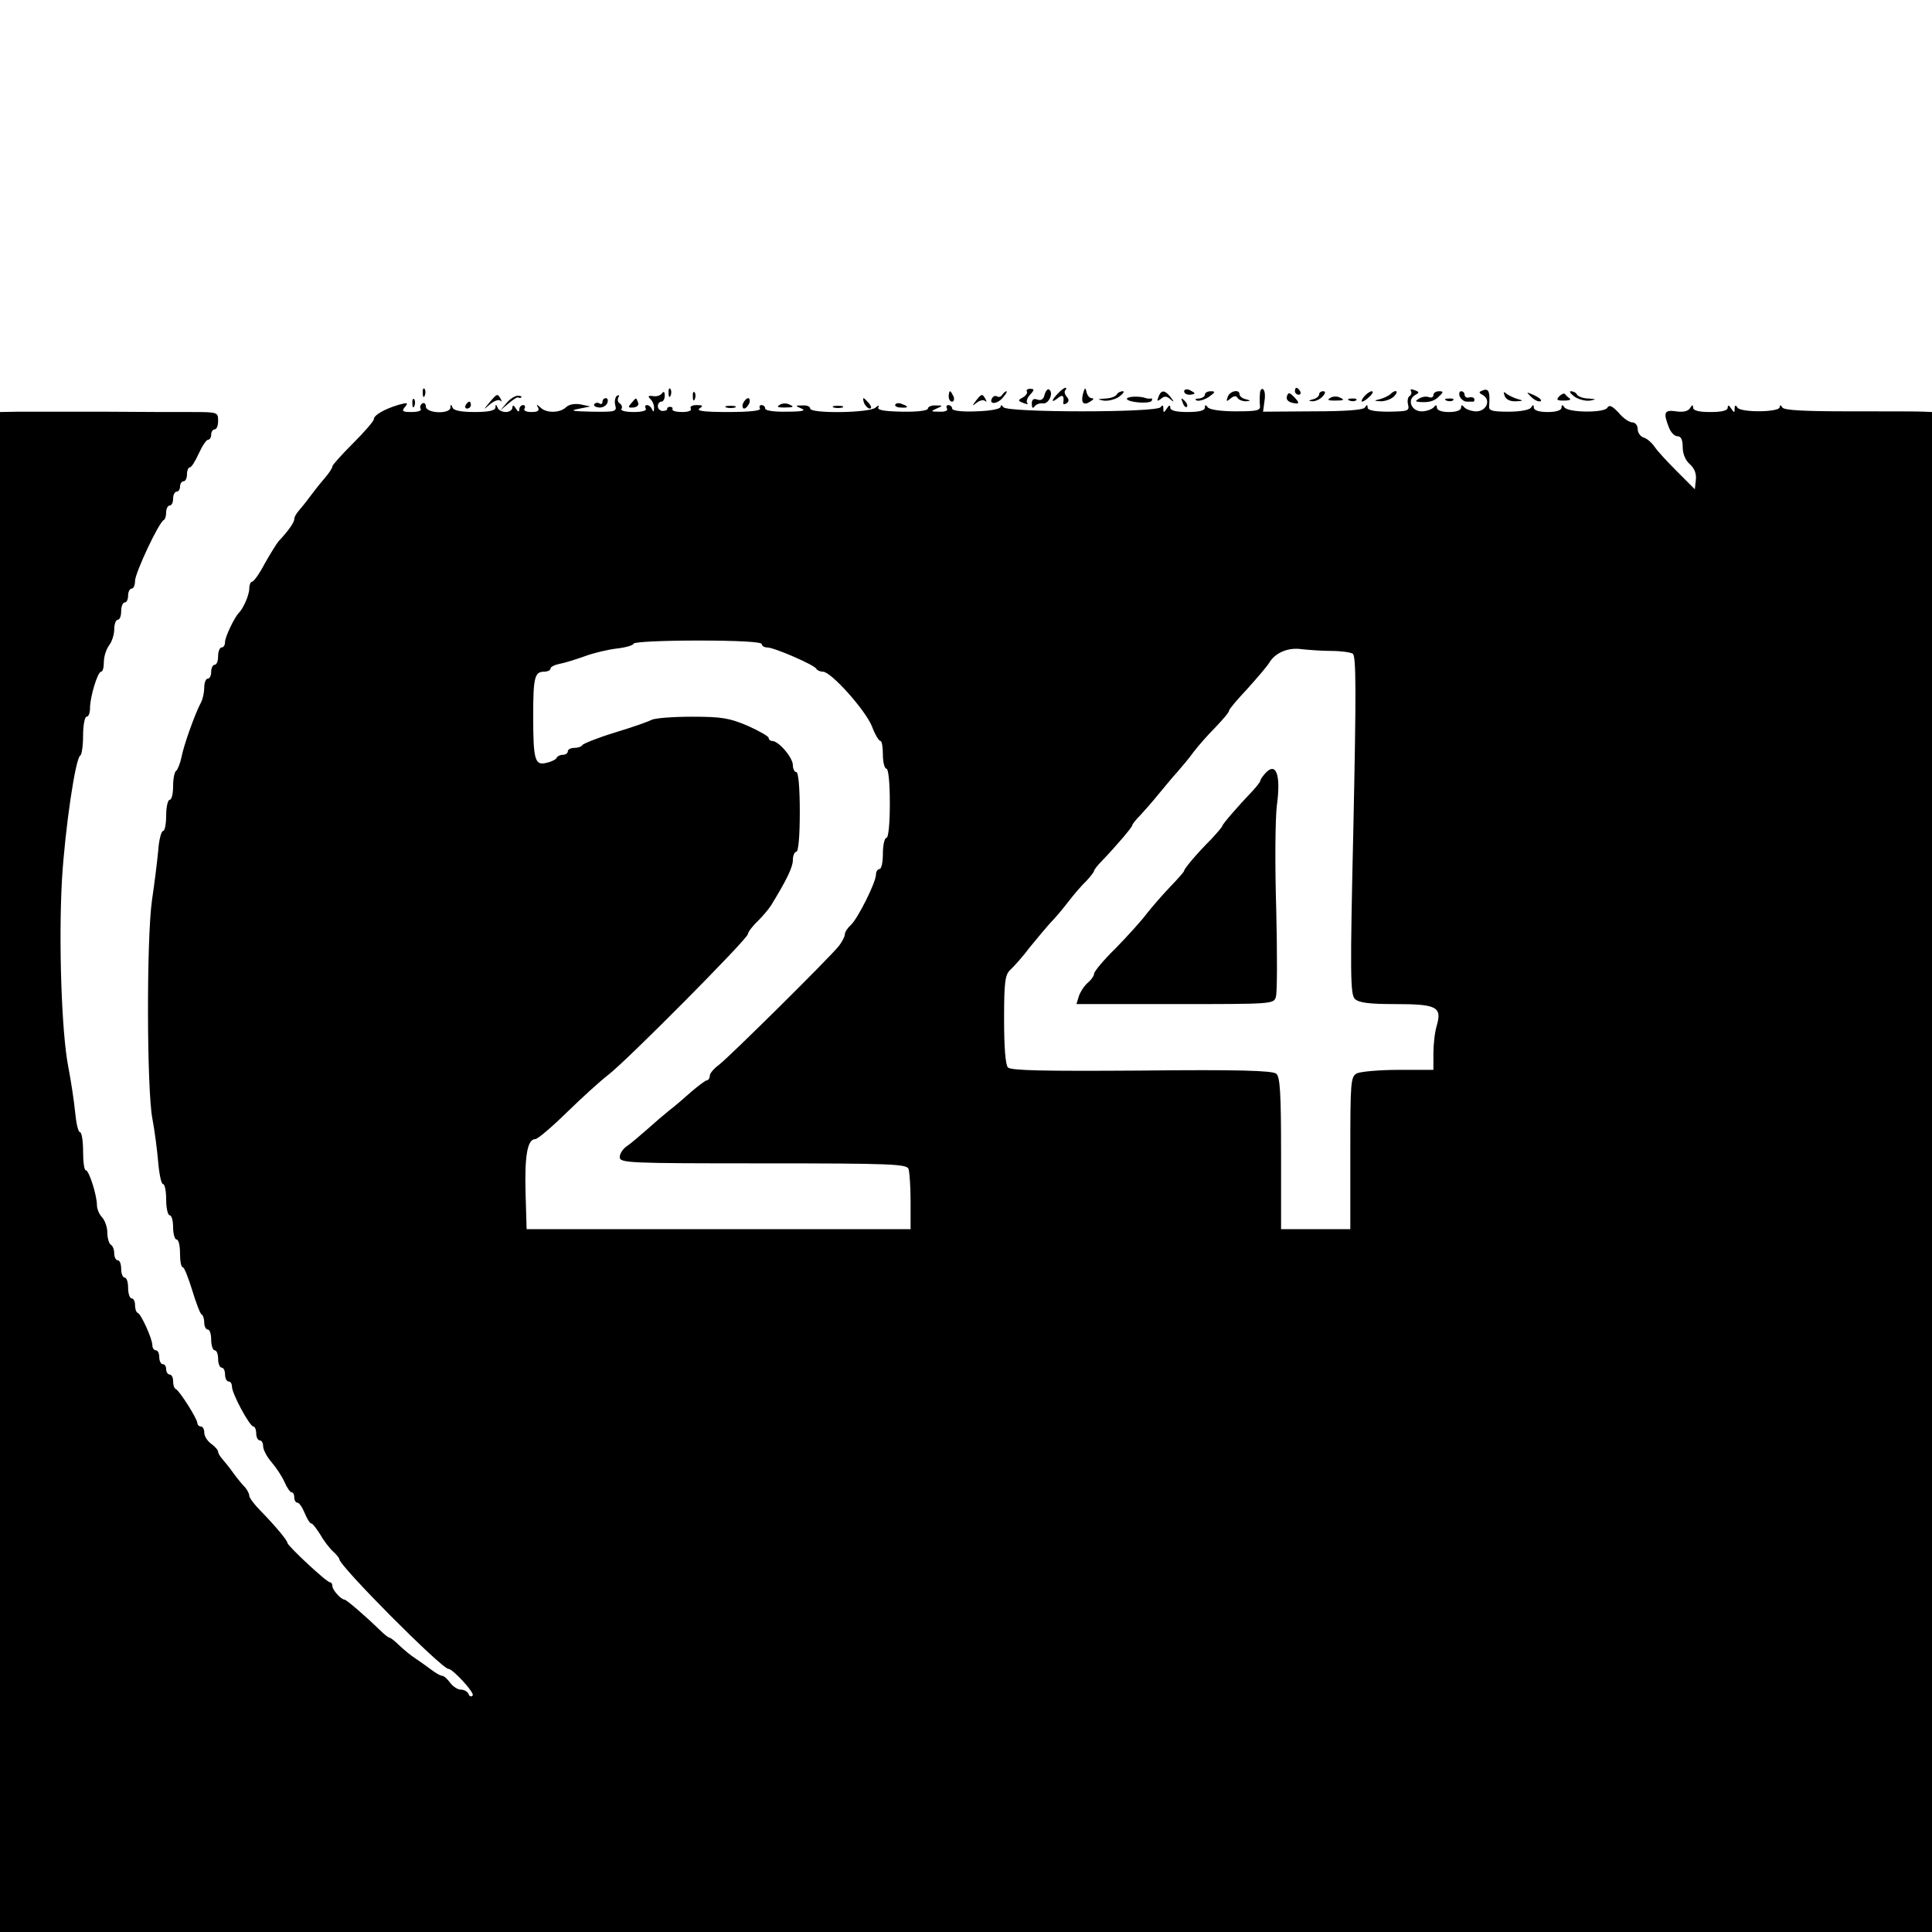 <?xml version="1.0" standalone="no"?>
<!DOCTYPE svg PUBLIC "-//W3C//DTD SVG 20010904//EN"
 "http://www.w3.org/TR/2001/REC-SVG-20010904/DTD/svg10.dtd">
<svg version="1.0" xmlns="http://www.w3.org/2000/svg"
 width="558pt" height="558pt" viewBox="0 0 558 558"
 preserveAspectRatio="xMidYMid meet">
<g transform="translate(0,558) scale(0.1,-0.1)"
fill="#000000" stroke="none">
<path d="M1221 4444 c0 -11 3 -14 6 -6 3 7 2 16 -1 19 -3 4 -6 -2 -5 -13z"/>
<path d="M1931 4444 c0 -11 3 -14 6 -6 3 7 2 16 -1 19 -3 4 -6 -2 -5 -13z"/>
<path d="M2966 4449 c2 -4 -3 -12 -12 -17 -15 -8 -14 -10 2 -16 10 -4 15 -4
11 0 -4 4 0 15 8 24 13 14 13 17 0 17 -8 0 -12 -4 -9 -8z"/>
<path d="M3017 4440 c-3 -13 -10 -18 -21 -14 -11 4 -16 0 -16 -12 0 -12 3 -15
8 -8 4 6 14 10 24 9 17 -3 32 31 18 40 -4 3 -10 -4 -13 -15z"/>
<path d="M3056 4444 c-20 -20 -21 -30 -1 -14 14 12 19 7 16 -13 -1 -5 3 -6 9
-2 8 5 8 11 1 19 -6 7 -8 16 -4 19 3 4 4 7 0 7 -3 0 -13 -7 -21 -16z"/>
<path d="M3128 4443 c-7 -27 2 -36 22 -22 9 5 10 9 3 9 -6 0 -13 8 -15 18 -3
14 -5 13 -10 -5z"/>
<path d="M3420 4450 c0 -6 7 -10 15 -10 8 0 15 2 15 4 0 2 -7 6 -15 10 -8 3
-15 1 -15 -4z"/>
<path d="M3639 4443 c-1 -10 -1 -25 0 -35 2 -14 -9 -16 -71 -16 -43 0 -76 5
-80 12 -6 8 -8 7 -8 -1 0 -9 -17 -13 -50 -13 -33 0 -50 4 -50 13 0 8 -4 7 -10
-3 -9 -13 -10 -13 -10 0 0 10 -3 11 -8 4 -10 -16 -444 -16 -454 0 -5 7 -8 7
-8 1 0 -6 -30 -12 -70 -13 -43 -2 -70 2 -70 8 0 5 -5 10 -11 10 -5 0 -7 -4 -4
-10 4 -6 -6 -10 -22 -9 -25 0 -26 1 -8 9 19 8 19 9 -2 9 -13 1 -23 -4 -23 -9
0 -6 -31 -10 -75 -9 -53 1 -73 5 -68 13 3 6 0 6 -8 -1 -16 -16 -189 -18 -189
-3 0 6 -10 10 -22 9 -22 0 -22 -1 -3 -9 14 -6 2 -9 -42 -9 -36 -1 -63 3 -63 9
0 6 -5 10 -11 10 -5 0 -7 -4 -4 -10 4 -6 -29 -10 -92 -10 -67 0 -93 3 -83 10
12 8 10 10 -8 10 -13 0 -20 -4 -17 -10 4 -6 -7 -10 -24 -10 -17 0 -30 3 -29 8
2 4 -1 7 -7 7 -5 0 -9 -3 -8 -6 1 -3 -5 -6 -13 -6 -7 0 -14 6 -14 14 0 7 5 13
10 13 6 0 10 8 10 18 0 10 -3 13 -8 6 -4 -6 -15 -10 -26 -8 -14 2 -16 0 -7 -9
6 -6 11 -18 10 -27 0 -10 -2 -11 -6 -2 -2 6 -9 12 -14 12 -6 0 -7 -4 -4 -10 4
-6 -10 -10 -35 -10 -23 0 -39 4 -35 9 3 5 1 12 -5 16 -6 4 -7 11 -4 17 4 6 2
8 -4 5 -5 -4 -8 -16 -5 -27 5 -19 1 -20 -68 -19 -55 1 -65 3 -39 8 l35 7 -28
6 c-18 3 -33 0 -42 -8 -17 -17 -57 -18 -74 -1 -11 10 -13 10 -7 0 5 -9 -1 -13
-19 -13 -15 0 -24 4 -20 10 3 6 1 10 -4 10 -6 0 -11 -6 -11 -12 0 -9 -4 -8
-10 2 -6 10 -10 11 -10 3 0 -7 -9 -13 -19 -13 -11 0 -22 6 -24 13 -4 10 -6 10
-6 0 -1 -9 -20 -13 -60 -13 -38 0 -61 4 -64 13 -4 10 -6 10 -6 0 -1 -20 -71
-17 -71 3 0 8 -5 12 -10 9 -6 -4 -8 -11 -5 -16 4 -5 -8 -9 -26 -9 -26 0 -30 2
-19 15 10 12 7 13 -18 6 -41 -12 -72 -30 -72 -41 0 -6 -27 -37 -60 -70 -33
-33 -60 -63 -60 -67 0 -5 -10 -20 -23 -35 -13 -15 -32 -39 -43 -54 -10 -14
-25 -32 -31 -39 -7 -8 -13 -18 -13 -24 0 -10 -17 -34 -46 -65 -5 -6 -23 -35
-39 -63 -15 -29 -32 -53 -37 -53 -4 0 -8 -9 -8 -20 0 -18 -17 -57 -30 -70 -13
-13 -40 -70 -40 -84 0 -9 -4 -16 -10 -16 -5 0 -10 -11 -10 -25 0 -14 -4 -25
-10 -25 -5 0 -10 -9 -10 -20 0 -11 -4 -20 -10 -20 -5 0 -10 -11 -10 -25 0 -14
-4 -33 -9 -43 -17 -31 -51 -126 -57 -160 -4 -18 -11 -35 -15 -38 -5 -3 -9 -23
-9 -45 0 -21 -4 -39 -10 -39 -5 0 -10 -20 -10 -45 0 -25 -4 -45 -9 -45 -5 0
-12 -26 -14 -57 -3 -32 -11 -96 -18 -143 -16 -113 -15 -545 1 -630 7 -36 14
-93 17 -127 3 -35 9 -63 14 -63 5 0 9 -20 9 -45 0 -25 5 -45 10 -45 6 0 10
-16 10 -35 0 -19 5 -35 10 -35 6 0 10 -18 10 -40 0 -22 3 -40 8 -40 4 0 16
-30 27 -66 11 -36 23 -68 27 -70 5 -3 8 -14 8 -25 0 -10 5 -19 10 -19 6 0 10
-13 10 -30 0 -16 5 -30 10 -30 6 0 10 -11 10 -25 0 -14 5 -25 10 -25 6 0 10
-9 10 -20 0 -11 5 -20 10 -20 6 0 10 -7 10 -15 0 -20 51 -115 62 -115 4 0 8
-9 8 -20 0 -11 5 -20 10 -20 6 0 10 -8 10 -17 0 -10 11 -31 25 -47 13 -15 30
-41 37 -57 7 -16 16 -29 20 -29 5 0 8 -7 8 -15 0 -8 4 -15 9 -15 5 0 14 -13
21 -30 7 -17 15 -30 19 -30 4 0 15 -15 26 -32 10 -18 27 -40 37 -49 10 -9 18
-19 18 -22 0 -20 296 -317 315 -317 13 0 78 -71 70 -77 -4 -5 -10 -2 -12 5 -3
6 -12 12 -22 12 -9 0 -23 9 -31 20 -8 11 -18 20 -23 20 -5 0 -19 8 -32 18 -12
9 -33 24 -45 32 -13 8 -33 25 -46 37 -13 13 -26 23 -29 23 -3 0 -16 10 -29 23
-44 43 -96 87 -101 87 -10 0 -35 28 -35 39 0 6 -3 11 -7 11 -10 0 -123 106
-123 114 0 7 -35 49 -77 92 -18 18 -33 38 -33 44 0 6 -6 17 -12 24 -7 7 -22
25 -33 40 -11 16 -26 34 -32 41 -7 8 -13 17 -13 22 0 5 -9 15 -20 23 -11 8
-20 22 -20 32 0 10 -4 18 -10 18 -5 0 -10 5 -10 10 0 12 -52 94 -62 98 -5 2
-8 12 -8 23 0 10 -4 19 -10 19 -5 0 -10 7 -10 15 0 8 -4 15 -10 15 -5 0 -10 9
-10 20 0 11 -4 20 -10 20 -5 0 -10 7 -10 15 0 18 -32 89 -42 93 -5 2 -8 12 -8
23 0 10 -4 19 -10 19 -5 0 -10 14 -10 30 0 17 -4 30 -10 30 -5 0 -10 11 -10
25 0 14 -4 25 -10 25 -5 0 -10 9 -10 19 0 11 -4 23 -10 26 -5 3 -10 19 -10 35
0 16 -7 35 -15 44 -8 8 -15 24 -15 35 0 29 -23 101 -32 101 -5 0 -8 25 -8 55
0 30 -4 55 -9 55 -5 0 -11 26 -14 58 -3 31 -12 91 -20 132 -19 98 -28 358 -18
540 9 147 39 352 53 358 4 2 8 28 8 58 0 30 5 54 10 54 6 0 10 11 10 25 0 32
22 105 32 105 5 0 8 13 8 28 0 16 7 37 15 48 8 10 15 31 15 47 0 15 5 27 10
27 6 0 10 11 10 25 0 14 5 25 10 25 6 0 10 9 10 20 0 11 5 20 10 20 6 0 10 10
10 22 0 23 69 170 83 176 4 2 7 12 7 23 0 10 5 19 10 19 6 0 10 9 10 20 0 11
5 20 10 20 6 0 10 7 10 15 0 8 5 15 10 15 6 0 10 9 10 20 0 11 4 20 8 20 5 0
16 18 26 40 10 22 22 40 27 40 5 0 9 7 9 15 0 8 5 15 10 15 6 0 10 11 10 25 0
24 -2 25 -72 25 -40 0 -158 0 -263 1 -104 0 -214 0 -242 0 l-53 -1 0 -2195 0
-2195 2790 0 2790 0 0 2195 0 2195 -22 1 c-13 1 -108 1 -213 1 -134 0 -192 3
-197 11 -5 8 -8 8 -8 1 0 -15 -113 -16 -122 -1 -5 8 -8 7 -8 -3 0 -13 -1 -13
-10 0 -6 10 -10 11 -10 3 0 -9 -17 -13 -50 -13 -33 0 -50 4 -50 13 0 9 -3 8
-9 -2 -6 -9 -20 -12 -40 -9 -34 5 -38 -3 -21 -46 5 -14 16 -26 25 -26 10 0 15
-10 15 -31 0 -20 8 -39 21 -50 13 -12 19 -27 17 -45 l-3 -27 -50 50 c-27 27
-57 59 -65 71 -8 12 -22 25 -32 28 -10 3 -18 14 -18 25 0 10 -7 19 -15 19 -9
0 -27 12 -40 28 -19 20 -27 24 -33 14 -10 -15 -114 -14 -124 2 -5 8 -8 7 -8
-1 0 -8 -15 -13 -40 -13 -25 0 -40 5 -40 13 0 9 -2 9 -8 0 -4 -7 -32 -12 -65
-12 -48 0 -58 3 -56 17 3 39 -1 51 -17 45 -14 -5 -14 -7 -1 -14 25 -15 9 -49
-22 -47 -14 1 -29 7 -33 13 -5 6 -8 6 -8 -2 0 -8 -14 -13 -35 -13 -21 0 -35 5
-35 13 0 8 -3 8 -8 2 -4 -6 -19 -12 -33 -13 -31 -2 -47 32 -22 47 13 7 13 9
-1 14 -10 4 -14 3 -11 -2 3 -5 1 -12 -4 -15 -5 -3 -7 -15 -4 -25 4 -18 -1 -19
-56 -20 -41 0 -61 4 -61 12 0 9 -2 9 -8 0 -5 -7 -53 -11 -151 -11 l-143 -1 4
30 c3 17 1 32 -4 35 -4 3 -9 -3 -9 -13z m-1439 -723 c0 -5 7 -10 16 -10 20 0
138 -51 142 -62 2 -4 11 -8 19 -8 23 0 121 -109 141 -157 9 -24 20 -43 25 -43
4 0 7 -18 7 -40 0 -22 5 -40 10 -40 6 0 10 -40 10 -100 0 -60 -4 -100 -10
-100 -5 0 -10 -20 -10 -45 0 -25 -4 -45 -10 -45 -5 0 -10 -7 -10 -16 0 -22
-52 -126 -72 -145 -10 -9 -18 -21 -18 -28 0 -6 -8 -21 -17 -33 -29 -36 -317
-321 -346 -343 -15 -11 -27 -25 -27 -32 0 -7 -4 -13 -8 -13 -4 0 -24 -15 -44
-32 -20 -18 -49 -43 -65 -55 -15 -12 -44 -37 -64 -55 -21 -18 -46 -40 -58 -48
-12 -8 -21 -22 -21 -32 0 -17 24 -18 414 -18 368 0 415 -2 420 -16 3 -9 6 -51
6 -95 l0 -79 -554 0 -555 0 -3 103 c-3 108 5 157 28 157 7 0 48 35 92 78 43
42 96 90 118 107 52 39 404 394 404 407 0 5 12 22 28 37 15 15 32 35 39 46 46
75 63 111 63 131 0 13 5 24 10 24 6 0 10 45 10 115 0 70 -4 115 -10 115 -5 0
-10 9 -10 20 0 22 -41 70 -60 70 -5 0 -10 4 -10 9 0 4 -27 20 -61 35 -52 22
-74 26 -160 26 -55 0 -107 -4 -117 -9 -9 -5 -57 -22 -107 -37 -49 -15 -91 -32
-93 -36 -2 -4 -12 -8 -23 -8 -10 0 -19 -4 -19 -10 0 -5 -6 -10 -14 -10 -8 0
-16 -4 -18 -8 -1 -5 -15 -12 -29 -15 -34 -9 -39 7 -39 135 0 110 4 128 31 128
10 0 19 4 19 9 0 5 12 11 28 14 15 3 47 13 72 22 24 9 66 19 92 22 27 3 48 10
48 14 0 5 83 9 185 9 117 0 185 -4 185 -10z m1645 -20 c28 0 56 -4 62 -8 10
-6 10 -112 2 -495 -10 -433 -9 -488 4 -502 12 -11 39 -15 117 -15 119 0 135
-8 120 -61 -6 -19 -10 -55 -10 -81 l0 -48 -101 0 c-55 0 -109 -5 -120 -10 -18
-10 -19 -23 -19 -230 l0 -220 -100 0 -100 0 0 219 c0 177 -3 221 -14 230 -11
9 -111 12 -389 9 -283 -2 -377 0 -386 9 -7 8 -11 59 -11 139 0 109 3 129 18
143 10 9 36 38 57 66 22 27 49 59 60 71 11 11 34 38 50 59 17 22 40 49 53 61
12 13 22 26 22 29 0 3 10 16 23 29 43 45 87 97 87 102 0 3 10 16 23 29 12 13
36 40 52 60 17 20 41 50 55 65 14 16 36 42 48 59 13 17 41 49 63 71 21 22 39
43 39 48 0 4 24 32 53 63 28 31 57 65 63 75 17 29 55 45 94 39 19 -2 58 -5 85
-5z"/>
<path d="M3653 3345 c-7 -8 -13 -17 -13 -20 0 -3 -10 -16 -22 -29 -43 -45 -88
-97 -88 -102 0 -2 -15 -20 -32 -38 -41 -41 -78 -85 -78 -91 0 -3 -19 -24 -41
-47 -23 -24 -53 -59 -68 -78 -14 -19 -54 -63 -88 -98 -35 -34 -63 -68 -63 -74
0 -6 -8 -18 -19 -27 -10 -9 -21 -26 -25 -38 l-7 -23 285 0 c282 0 285 0 291
21 4 12 4 126 1 253 -4 128 -3 262 2 301 12 89 -3 127 -35 90z"/>
<path d="M3740 4450 c0 -5 5 -10 11 -10 5 0 7 5 4 10 -3 6 -8 10 -11 10 -2 0
-4 -4 -4 -10z"/>
<path d="M2001 4434 c0 -11 3 -14 6 -6 3 7 2 16 -1 19 -3 4 -6 -2 -5 -13z"/>
<path d="M2740 4435 c0 -8 4 -15 10 -15 5 0 7 7 4 15 -4 8 -8 15 -10 15 -2 0
-4 -7 -4 -15z"/>
<path d="M2895 4440 c-4 -6 -10 -8 -15 -5 -5 3 -11 1 -14 -4 -12 -19 12 -20
29 -1 10 11 15 20 12 20 -3 0 -9 -5 -12 -10z"/>
<path d="M3225 4440 c-3 -5 -18 -11 -33 -11 -23 -2 -24 -2 -5 -6 13 -2 33 3
45 11 12 9 17 16 11 16 -7 0 -15 -4 -18 -10z"/>
<path d="M3346 4434 c-5 -13 -4 -14 7 -6 10 9 17 8 27 -1 12 -10 12 -9 1 6
-17 21 -27 22 -35 1z"/>
<path d="M3480 4440 c0 -5 -8 -10 -17 -11 -11 0 -13 -3 -6 -6 7 -2 23 3 35 11
18 13 19 16 5 16 -9 0 -17 -4 -17 -10z"/>
<path d="M3546 4434 c-5 -14 -4 -15 8 -5 10 8 16 9 21 1 3 -5 14 -9 23 -9 15
1 15 2 0 6 -10 2 -18 9 -18 14 0 16 -28 10 -34 -7z"/>
<path d="M3717 4436 c-3 -8 2 -16 14 -19 23 -6 24 -1 5 18 -12 12 -15 12 -19
1z"/>
<path d="M3810 4441 c0 -5 -8 -12 -17 -14 -15 -4 -15 -5 -2 -6 9 0 22 6 29 14
9 10 9 15 1 15 -6 0 -11 -4 -11 -9z"/>
<path d="M3940 4435 c-7 -8 -9 -15 -6 -15 4 0 14 7 22 15 9 8 11 15 6 15 -5 0
-15 -7 -22 -15z"/>
<path d="M4015 4441 c-6 -5 -19 -11 -30 -14 -18 -4 -17 -5 3 -6 13 0 30 6 38
14 16 16 5 22 -11 6z"/>
<path d="M4140 4439 c0 -6 -6 -9 -13 -6 -8 3 -20 1 -28 -4 -12 -7 -12 -9 1
-10 27 -2 43 2 57 17 13 12 12 14 -1 14 -9 0 -16 -5 -16 -11z"/>
<path d="M4216 4435 c4 -8 12 -15 20 -15 8 0 16 0 19 0 3 0 4 3 3 8 -1 4 -8 6
-15 4 -7 -2 -13 2 -13 8 0 5 -4 10 -10 10 -5 0 -7 -7 -4 -15z"/>
<path d="M4346 4436 c4 -10 16 -16 33 -15 20 1 22 2 6 6 -11 3 -26 10 -33 15
-9 8 -11 7 -6 -6z"/>
<path d="M4422 4434 c9 -9 21 -15 27 -13 6 2 -2 10 -17 17 -25 11 -25 11 -10
-4z"/>
<path d="M4503 4435 c-9 -10 -6 -12 14 -12 14 0 21 2 17 6 -5 3 -11 9 -14 13
-3 3 -10 0 -17 -7z"/>
<path d="M4548 4434 c12 -8 32 -13 45 -11 19 4 18 4 -5 6 -15 0 -30 6 -33 11
-3 6 -11 10 -18 10 -6 0 -1 -7 11 -16z"/>
<path d="M1414 4418 c-19 -23 -19 -23 2 -5 11 9 24 14 29 10 4 -5 5 -2 1 5 -9
16 -10 16 -32 -10z"/>
<path d="M1463 4416 l-18 -21 24 20 c13 11 25 19 28 17 3 -2 7 -2 9 1 2 2 -3
4 -11 4 -8 0 -23 -10 -32 -21z"/>
<path d="M2819 4423 c-12 -16 -12 -17 2 -6 9 7 20 9 24 5 5 -4 5 -1 1 6 -9 16
-11 15 -27 -5z"/>
<path d="M3255 4429 c-3 -4 11 -9 31 -11 19 -2 38 0 40 4 3 5 2 8 -3 7 -4 -1
-10 0 -13 1 -15 6 -51 6 -55 -1z"/>
<path d="M3841 4430 c-9 -5 -4 -7 13 -7 29 0 32 2 13 10 -8 3 -20 2 -26 -3z"/>
<path d="M1191 4414 c0 -11 3 -14 6 -6 3 7 2 16 -1 19 -3 4 -6 -2 -5 -13z"/>
<path d="M1740 4419 c0 -5 -4 -8 -9 -4 -5 3 -12 2 -15 -3 -2 -4 4 -8 14 -9 10
-1 21 5 24 13 3 8 1 14 -4 14 -6 0 -10 -5 -10 -11z"/>
<path d="M1823 4415 c-10 -11 -9 -13 6 -12 11 1 17 7 14 14 -6 16 -5 16 -20
-2z"/>
<path d="M2146 4415 c-3 -8 -1 -15 3 -15 5 0 11 7 15 15 3 8 1 15 -3 15 -5 0
-11 -7 -15 -15z"/>
<path d="M2496 4415 c4 -8 11 -15 16 -15 6 0 5 6 -2 15 -7 8 -14 15 -16 15 -2
0 -1 -7 2 -15z"/>
<path d="M3416 4417 c3 -10 9 -15 12 -12 3 3 0 11 -7 18 -10 9 -11 8 -5 -6z"/>
<path d="M3898 4423 c7 -3 16 -2 19 1 4 3 -2 6 -13 5 -11 0 -14 -3 -6 -6z"/>
<path d="M4178 4423 c7 -3 16 -2 19 1 4 3 -2 6 -13 5 -11 0 -14 -3 -6 -6z"/>
<path d="M1345 4410 c-3 -5 -1 -10 4 -10 6 0 11 5 11 10 0 6 -2 10 -4 10 -3 0
-8 -4 -11 -10z"/>
<path d="M2251 4410 c-9 -5 -4 -7 13 -7 29 0 32 2 13 10 -8 3 -20 2 -26 -3z"/>
<path d="M2586 4412 c-3 -4 4 -9 15 -9 23 -2 25 3 4 10 -8 4 -16 3 -19 -1z"/>
<path d="M2098 4403 c6 -2 18 -2 25 0 6 3 1 5 -13 5 -14 0 -19 -2 -12 -5z"/>
<path d="M2408 4403 c6 -2 18 -2 25 0 6 3 1 5 -13 5 -14 0 -19 -2 -12 -5z"/>
</g>
</svg>
